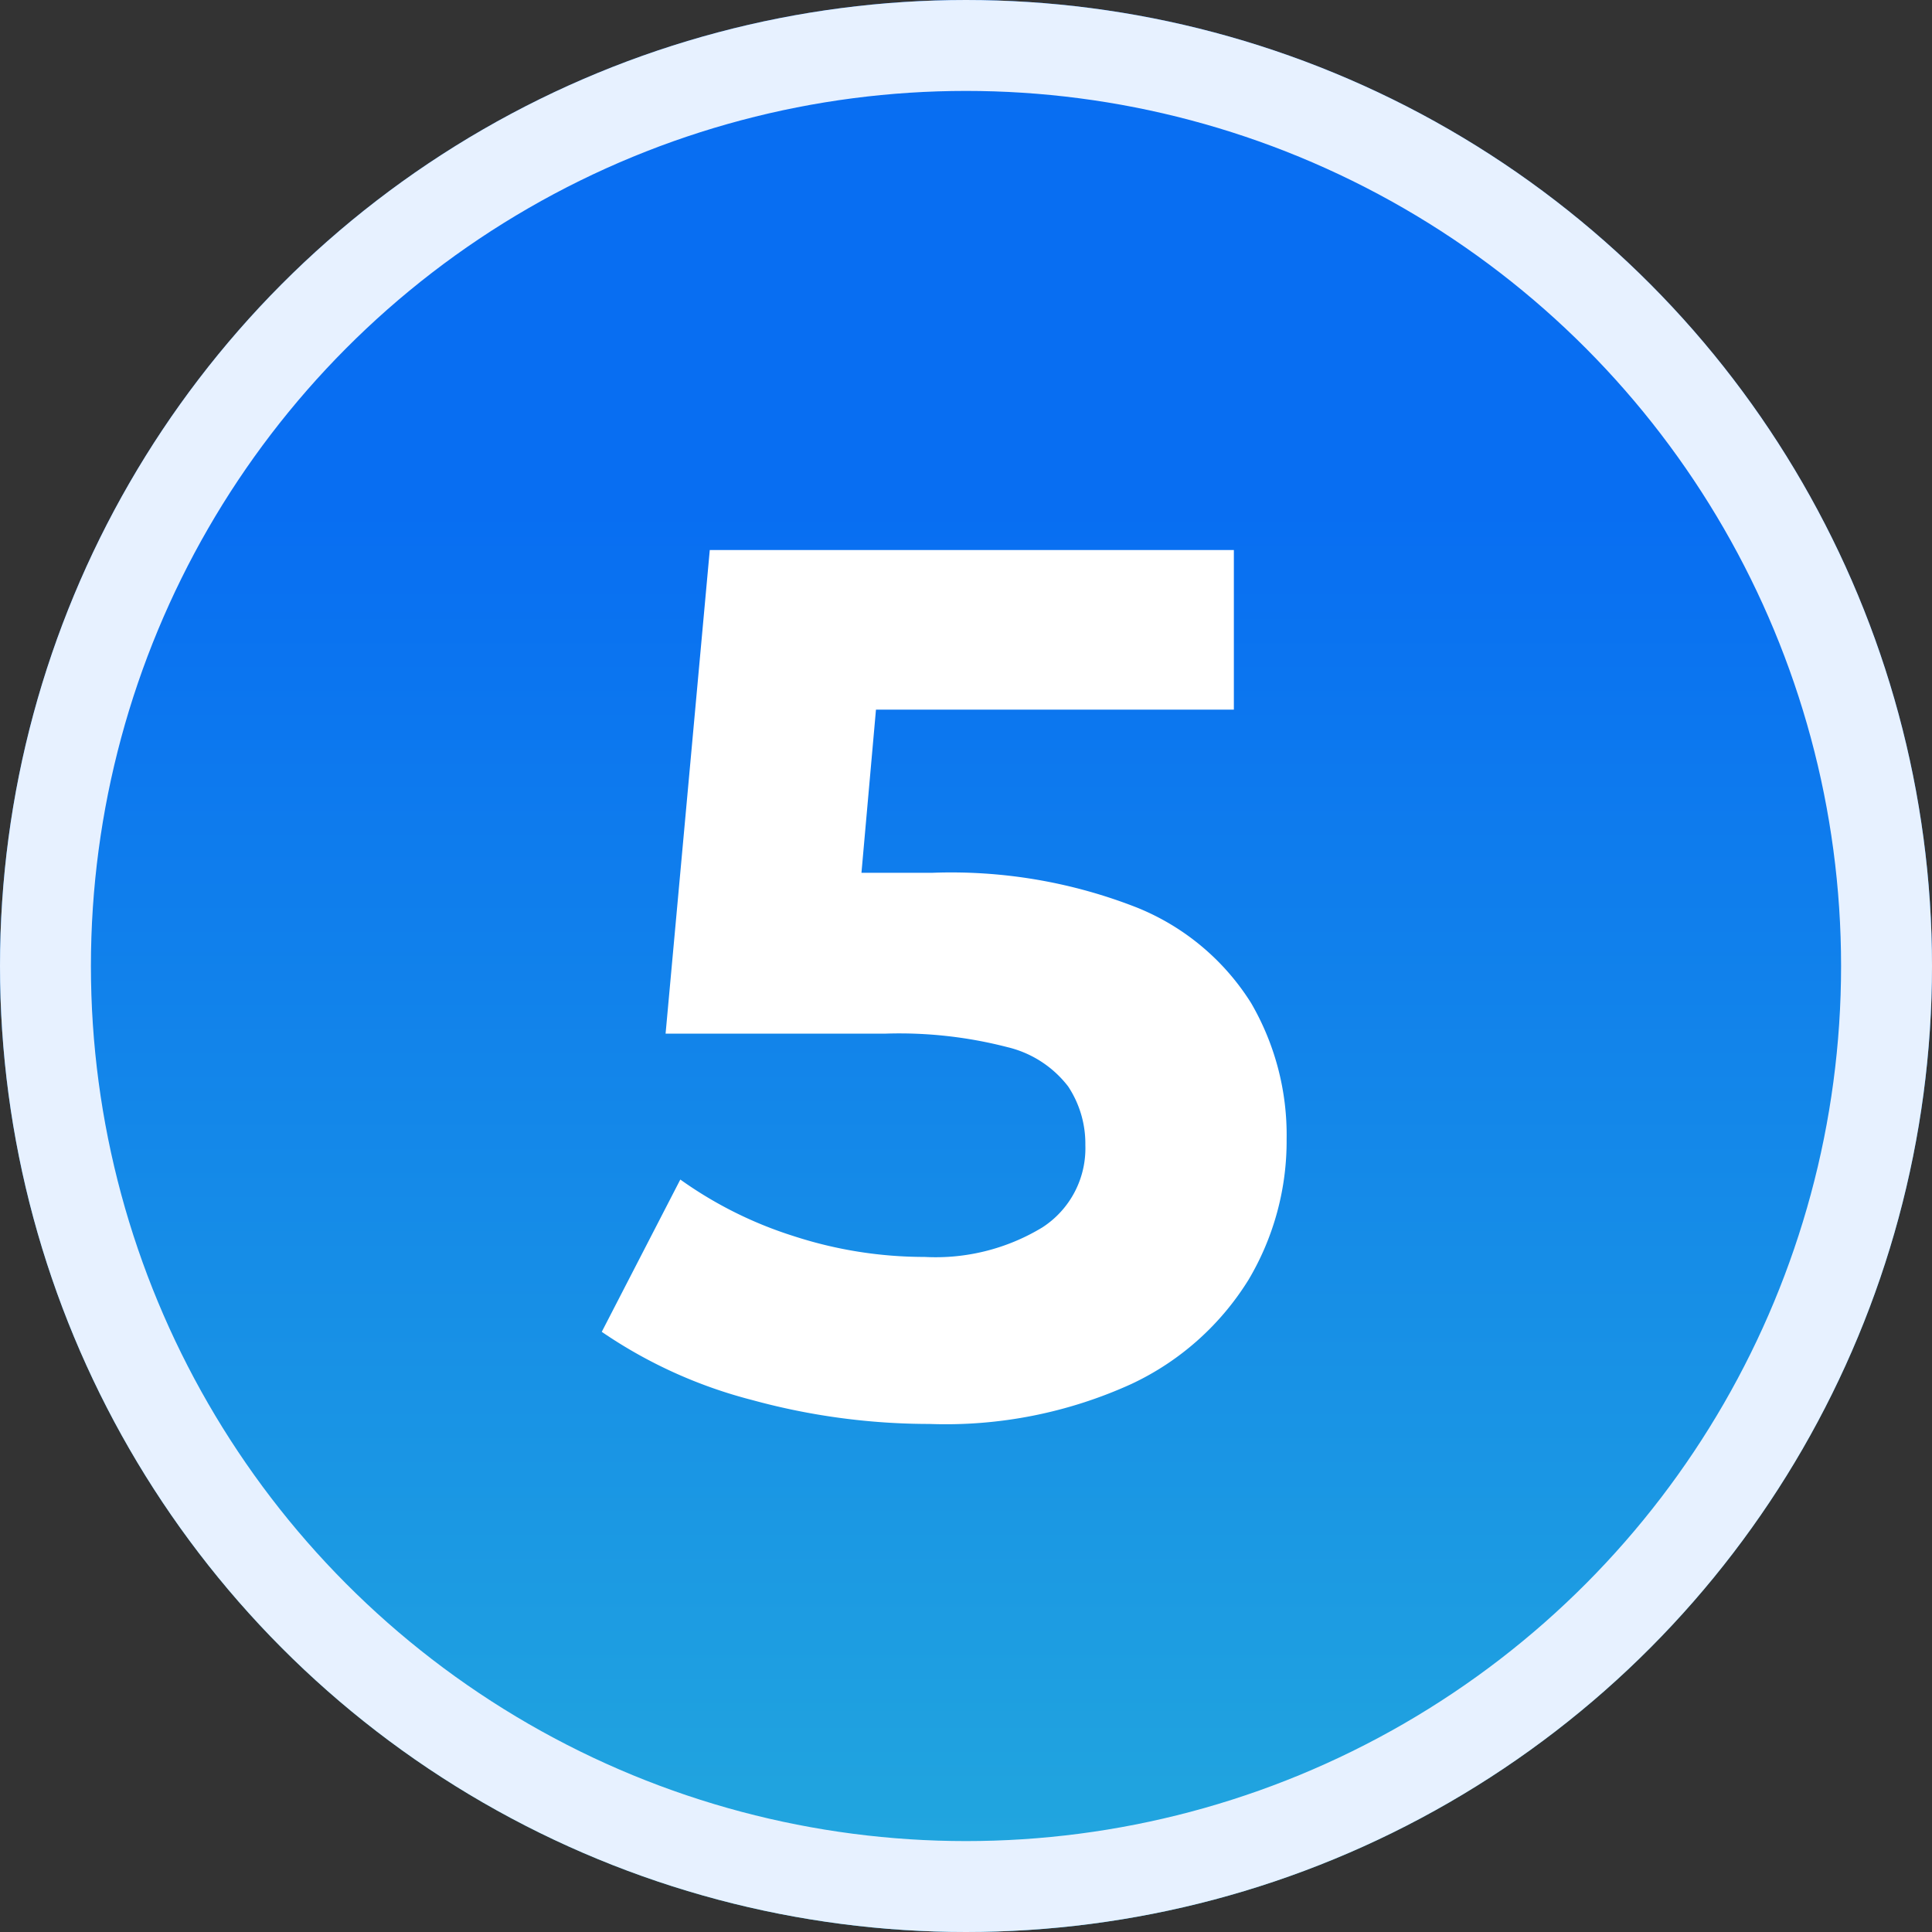 <svg id="_5" data-name="5" xmlns="http://www.w3.org/2000/svg" xmlns:xlink="http://www.w3.org/1999/xlink" width="85" height="85" viewBox="0 0 85 85">
  <rect x="0" y="0" width="85" height="85" fill="#333333" stroke="none"/>
  <defs>
    <linearGradient id="linear-gradient" x1="0.5" y1="0.266" x2="0.5" y2="1.417" gradientUnits="objectBoundingBox">
      <stop offset="0" stop-color="#086ef2"/>
      <stop offset="1" stop-color="#32cbd1"/>
    </linearGradient>
  </defs>
  <g id="Ellipse_1293" data-name="Ellipse 1293" stroke="#e7f1ff" stroke-width="4" fill="url(#linear-gradient)">
    <circle cx="42.5" cy="42.5" r="42.5" stroke="none"/>
    <circle cx="42.5" cy="42.5" r="40.5" fill="none"/>
  </g>
  <path id="Path_88930" data-name="Path 88930" d="M-1.107.648A29.531,29.531,0,0,1-8.91-.405a20.908,20.908,0,0,1-6.615-3l3.456-6.7A17.763,17.763,0,0,0-7.074-7.614,18.562,18.562,0,0,0-1.323-6.7a9.053,9.053,0,0,0,5.184-1.3,4.143,4.143,0,0,0,1.89-3.618A4.565,4.565,0,0,0,4.995-14.2,4.759,4.759,0,0,0,2.322-15.93a18.983,18.983,0,0,0-5.373-.594h-9.666L-10.773-37.8H12.285v7.02H-7.641l4.536-4L-4.455-19.6l-4.536-4H-1a22.342,22.342,0,0,1,9.045,1.539,10.608,10.608,0,0,1,4.995,4.185,11.544,11.544,0,0,1,1.566,5.994A11.943,11.943,0,0,1,12.933-5.7a12.087,12.087,0,0,1-5.157,4.59A19.707,19.707,0,0,1-1.107.648Z" transform="translate(42 62)" fill="#fff"/>
</svg>